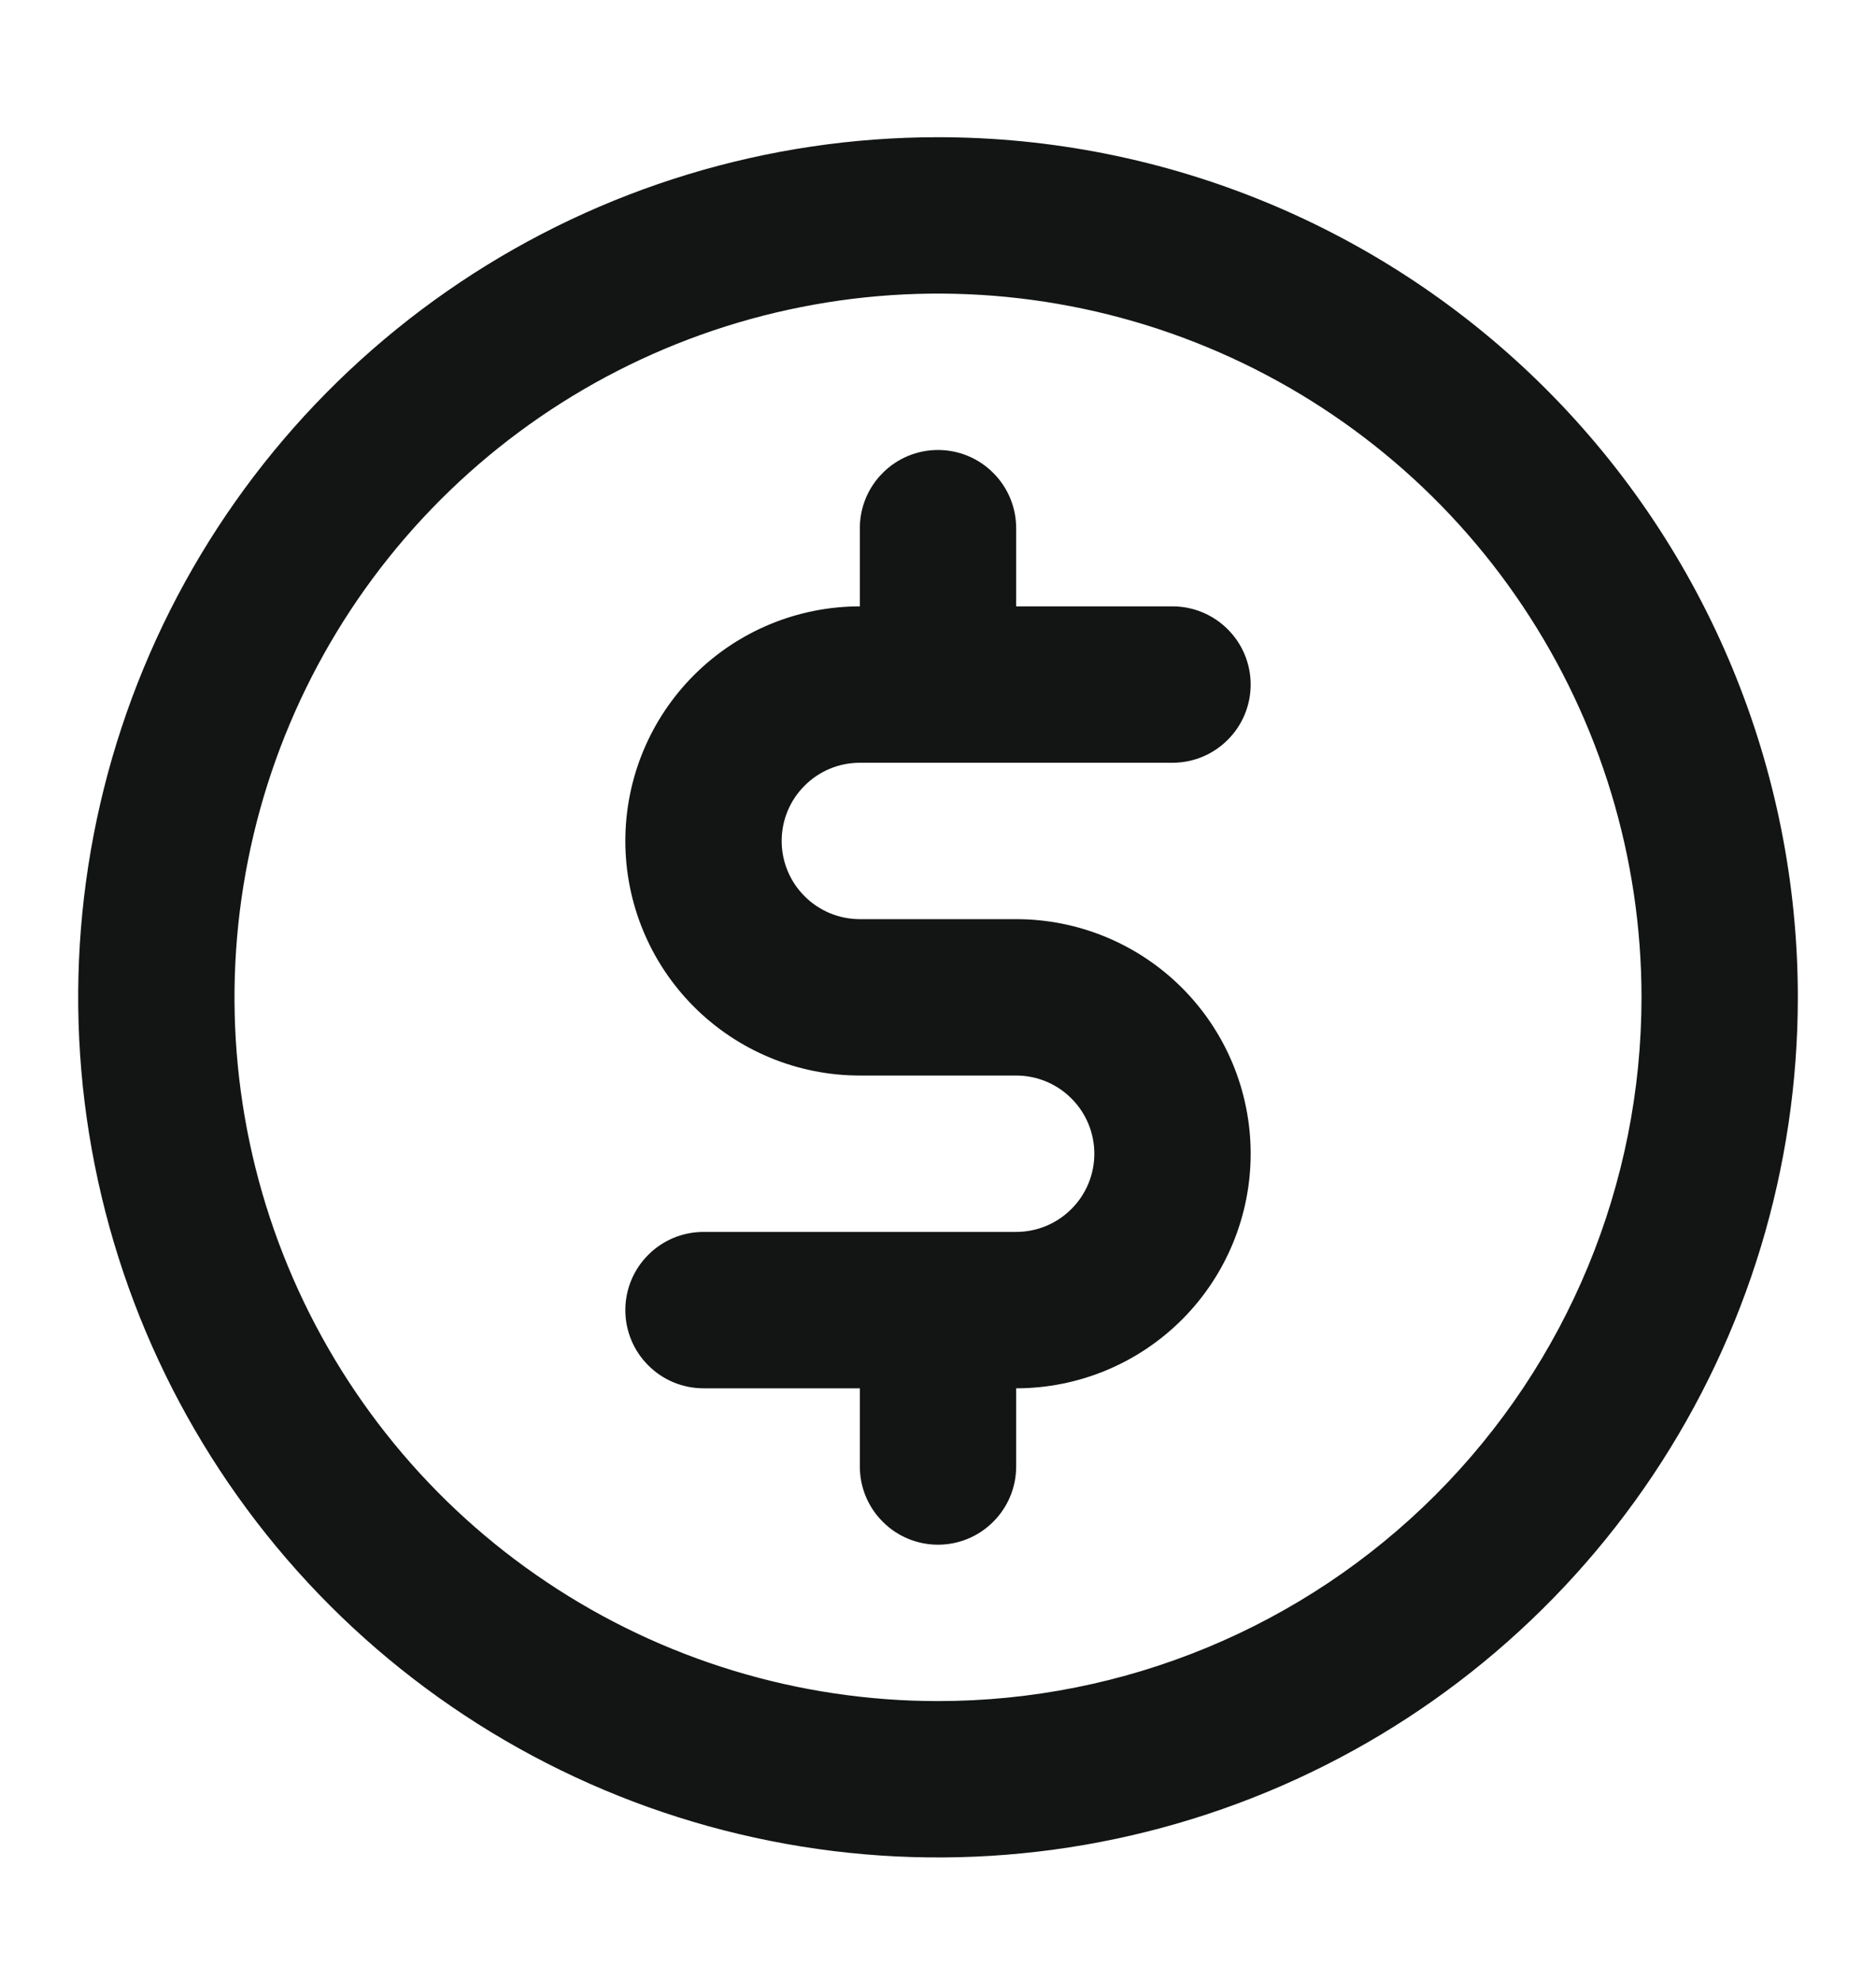 <svg width="18" height="19" viewBox="0 0 18 19" fill="none" xmlns="http://www.w3.org/2000/svg">
<path d="M8.25 7.316H11.25C11.449 7.316 11.64 7.237 11.78 7.096C11.921 6.956 12 6.765 12 6.566C12 6.367 11.921 6.176 11.78 6.036C11.64 5.895 11.449 5.816 11.25 5.816H9.75V5.066C9.75 4.867 9.671 4.676 9.53 4.536C9.39 4.395 9.199 4.316 9 4.316C8.801 4.316 8.61 4.395 8.47 4.536C8.329 4.676 8.25 4.867 8.25 5.066V5.816C7.653 5.816 7.081 6.053 6.659 6.475C6.237 6.897 6 7.469 6 8.066C6 8.663 6.237 9.235 6.659 9.657C7.081 10.079 7.653 10.316 8.25 10.316H9.75C9.949 10.316 10.14 10.395 10.28 10.536C10.421 10.676 10.5 10.867 10.5 11.066C10.5 11.265 10.421 11.456 10.28 11.596C10.14 11.737 9.949 11.816 9.75 11.816H6.75C6.551 11.816 6.36 11.895 6.22 12.036C6.079 12.176 6 12.367 6 12.566C6 12.765 6.079 12.956 6.22 13.096C6.36 13.237 6.551 13.316 6.75 13.316H8.25V14.066C8.25 14.265 8.329 14.456 8.47 14.596C8.61 14.737 8.801 14.816 9 14.816C9.199 14.816 9.39 14.737 9.53 14.596C9.671 14.456 9.75 14.265 9.75 14.066V13.316C10.347 13.316 10.919 13.079 11.341 12.657C11.763 12.235 12 11.663 12 11.066C12 10.469 11.763 9.897 11.341 9.475C10.919 9.053 10.347 8.816 9.75 8.816H8.25C8.051 8.816 7.86 8.737 7.72 8.596C7.579 8.456 7.5 8.265 7.5 8.066C7.5 7.867 7.579 7.676 7.72 7.536C7.86 7.395 8.051 7.316 8.25 7.316ZM9 1.316C7.368 1.316 5.773 1.8 4.417 2.706C3.06 3.613 2.002 4.901 1.378 6.409C0.754 7.916 0.59 9.575 0.909 11.175C1.227 12.776 2.013 14.246 3.166 15.4C4.32 16.553 5.79 17.339 7.391 17.657C8.991 17.976 10.65 17.812 12.157 17.188C13.665 16.564 14.953 15.506 15.86 14.149C16.766 12.793 17.25 11.198 17.25 9.566C17.25 7.378 16.381 5.279 14.834 3.732C13.287 2.185 11.188 1.316 9 1.316ZM9 16.316C7.665 16.316 6.36 15.92 5.25 15.178C4.14 14.437 3.275 13.382 2.764 12.149C2.253 10.916 2.119 9.558 2.38 8.249C2.64 6.94 3.283 5.737 4.227 4.793C5.171 3.849 6.374 3.206 7.683 2.946C8.993 2.685 10.35 2.819 11.583 3.33C12.816 3.841 13.871 4.706 14.612 5.816C15.354 6.926 15.75 8.231 15.75 9.566C15.75 11.356 15.039 13.073 13.773 14.339C12.507 15.605 10.79 16.316 9 16.316Z" fill="#131515"/>
</svg>
